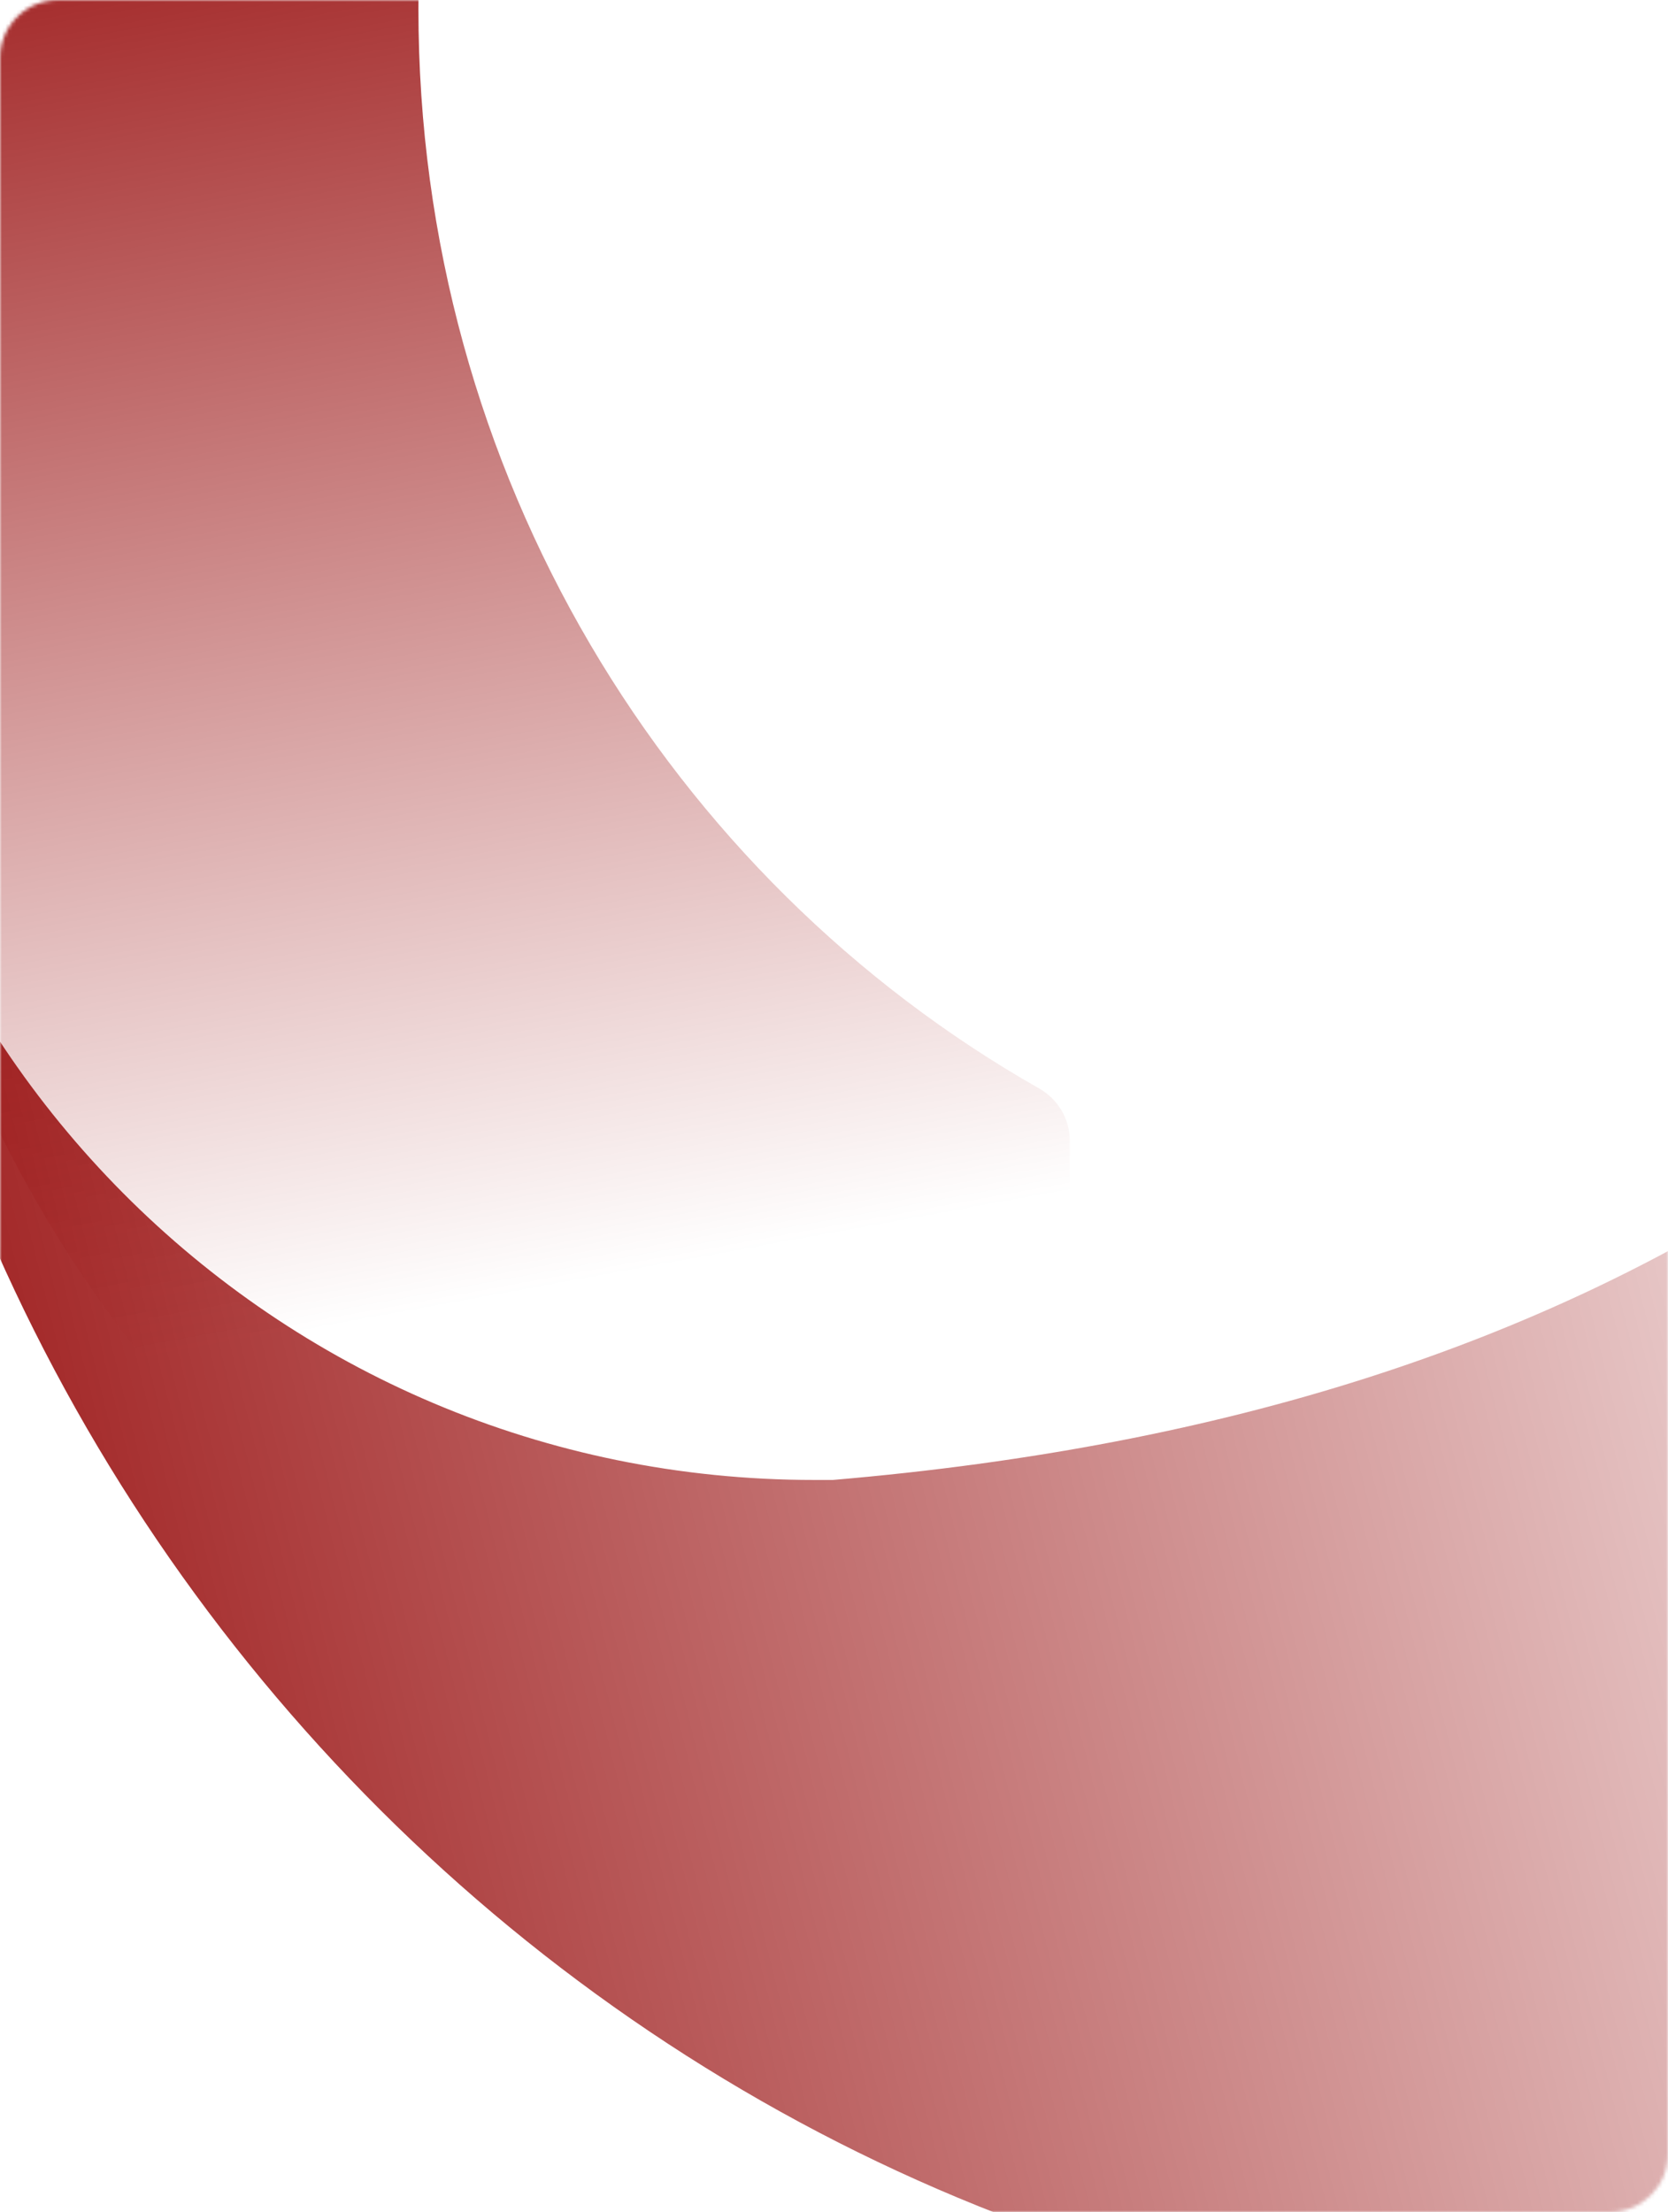 <?xml version="1.0" encoding="UTF-8"?> <svg xmlns="http://www.w3.org/2000/svg" width="460" height="610" viewBox="0 0 460 610" fill="none"><mask id="mask0_1317_173" style="mask-type:alpha" maskUnits="userSpaceOnUse" x="0" y="0" width="460" height="610"><rect width="460" height="610" rx="16" fill="url(#paint0_linear_1317_173)"></rect></mask><g mask="url(#mask0_1317_173)"><path style="mix-blend-mode:multiply" d="M675.844 135.611C670.224 135.611 665.012 138.587 662.073 143.377C569.695 293.889 449.002 389.411 229.688 408.098C227.943 408.098 226.246 408.098 224.501 408.098C75.662 408.098 -45 287.96 -45 135.611C-45 416.107 177.635 643.611 452.127 643.611C726.619 643.611 942.773 424.259 950.751 150.642V150.642C950.751 142.339 944.269 135.611 935.966 135.611H675.844Z" fill="url(#paint1_linear_1317_173)"></path><path style="mix-blend-mode:multiply" d="M279 471C287.837 471 295 463.837 295 455V314.398C295 308.472 291.707 303.059 286.554 300.133C184.589 242.233 115.39 130.593 115.39 2.477C115.39 -99.309 195.733 -182 295 -182C112.236 -182 -36 -29.747 -36 157.969C-36 296.539 44.722 416.35 160.585 469.591C162.629 470.53 164.858 471 167.108 471H279Z" fill="url(#paint2_linear_1317_173)"></path></g><defs><linearGradient id="paint0_linear_1317_173" x1="-5.4202e-06" y1="481.222" x2="650.141" y2="62.217" gradientUnits="userSpaceOnUse"><stop stop-color="#8B0000"></stop><stop offset="0.532" stop-color="#FF0303"></stop><stop offset="1" stop-color="#FF8A00"></stop></linearGradient><linearGradient id="paint1_linear_1317_173" x1="-114.906" y1="388.944" x2="599.552" y2="212.426" gradientUnits="userSpaceOnUse"><stop stop-color="#920000"></stop><stop offset="1" stop-color="#920000" stop-opacity="0"></stop></linearGradient><linearGradient id="paint2_linear_1317_173" x1="129.168" y1="-106.811" x2="211.785" y2="344.076" gradientUnits="userSpaceOnUse"><stop stop-color="#920000"></stop><stop offset="1" stop-color="#920000" stop-opacity="0"></stop></linearGradient></defs></svg> 